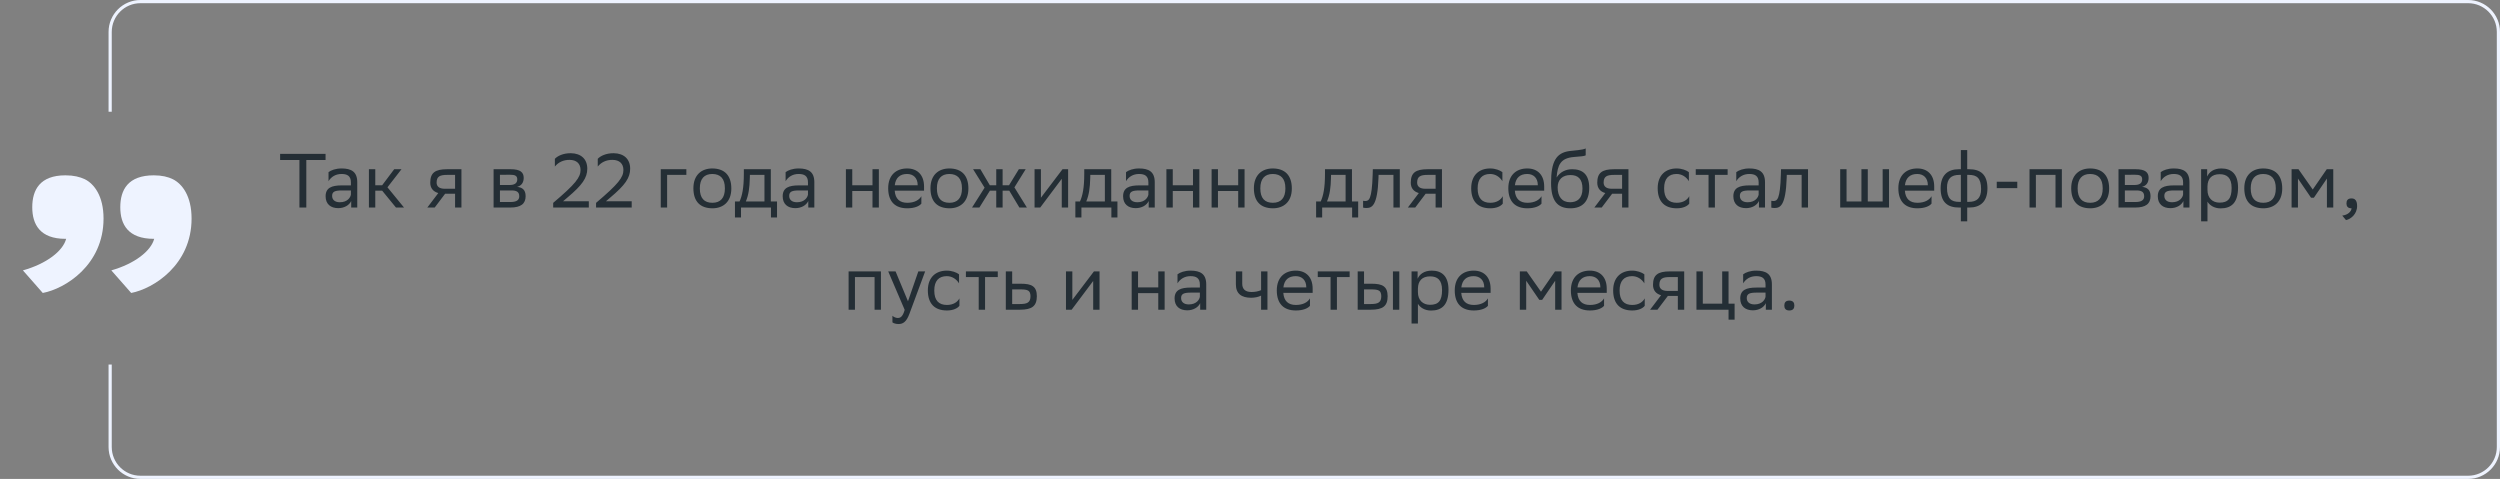 <svg xmlns="http://www.w3.org/2000/svg" width="783" height="150" viewBox="0 0 783 150" fill="none"><rect x="0" y="0" width="783" height="150" fill="#808080" stroke="none"/><path d="M101.964 48.2V50.12H95.94V65H93.78V50.12H87.732V48.2H101.964ZM102.893 56.744V53.912C103.685 53.312 105.125 52.76 106.973 52.76C110.045 52.76 111.893 53.792 111.893 57.08V65H109.997V62.96C109.373 64.28 107.837 65.192 105.941 65.192C103.565 65.192 101.981 63.92 101.981 61.472C101.981 58.832 103.853 58.064 107.045 58.064H109.901V57.104C109.901 55.064 108.701 54.488 106.973 54.488C105.101 54.488 103.709 55.4 102.893 56.744ZM106.445 63.344C108.893 63.344 109.781 61.76 109.901 60.944V59.648H107.117C104.957 59.648 104.021 59.984 104.021 61.352C104.021 62.528 104.837 63.344 106.445 63.344ZM115.545 65V53H117.537V58.016H119.697L123.465 53H125.745L121.353 58.664L126.537 65H124.017L119.697 59.72H117.537V65H115.545ZM142.53 65V60.68H139.41L136.146 65H133.842L137.274 60.464C135.714 60.032 134.754 58.952 134.754 57.224C134.754 54.128 136.242 53 140.034 53H144.522V65H142.53ZM140.058 54.776C137.754 54.776 136.746 55.256 136.746 57.224C136.77 58.352 137.514 59.12 139.338 59.12H142.53V54.776H140.058ZM154.592 65V53H159.944C162.992 53 164.024 53.984 164.024 55.712C164.024 57.224 163.256 58.208 161.96 58.52C163.496 58.712 164.624 59.336 164.624 61.448C164.624 63.824 163.112 65 159.848 65H154.592ZM156.584 63.272H159.824C161.792 63.272 162.632 62.672 162.632 61.472C162.632 60.032 161.696 59.648 160.184 59.648H156.584V63.272ZM156.584 57.944H159.536C161.024 57.944 162.008 57.488 162.008 56.168C162.008 54.992 161.216 54.728 159.704 54.728L156.584 54.752V57.944ZM184.418 65H173.258V63.536C180.266 57.608 181.826 55.544 181.826 53.24C181.826 51.224 180.53 50.072 178.394 50.072C176.426 50.048 174.866 50.84 173.786 52.16V49.736C174.602 48.872 176.354 47.96 178.802 47.984C182.018 48.032 183.938 49.856 183.938 52.832C183.938 55.688 182.378 57.968 177.674 61.904L176.354 63.032H184.418V65ZM197.847 65H186.687V63.536C193.695 57.608 195.255 55.544 195.255 53.24C195.255 51.224 193.959 50.072 191.823 50.072C189.855 50.048 188.295 50.84 187.215 52.16V49.736C188.031 48.872 189.783 47.96 192.231 47.984C195.447 48.032 197.367 49.856 197.367 52.832C197.367 55.688 195.807 57.968 191.103 61.904L189.783 63.032H197.847V65ZM206.951 65V53H214.967V54.776H208.943V65H206.951ZM217.172 58.952C217.172 54.8 219.716 52.76 223.1 52.76C226.868 52.784 229.052 54.872 229.052 59.048C229.052 63.2 226.508 65.24 223.124 65.24C219.332 65.216 217.172 63.152 217.172 58.952ZM219.188 58.952V59.024C219.188 62.096 220.58 63.512 223.124 63.512C225.644 63.512 227.036 62 227.036 59.048V58.976C227.036 55.928 225.62 54.512 223.1 54.488C220.58 54.488 219.188 56 219.188 58.952ZM230.188 63.104H231.628C232.444 61.328 232.972 58.88 232.972 54.368V53H241.42V63.104H243.364V68.12H241.468V65H232.084V68.12H230.188V63.104ZM234.844 55.76C234.772 58.832 234.46 61.064 233.596 63.104H239.428V54.776H234.868L234.844 55.76ZM246.05 56.744V53.912C246.842 53.312 248.282 52.76 250.13 52.76C253.202 52.76 255.05 53.792 255.05 57.08V65H253.154V62.96C252.53 64.28 250.993 65.192 249.098 65.192C246.722 65.192 245.138 63.92 245.138 61.472C245.138 58.832 247.01 58.064 250.202 58.064H253.058V57.104C253.058 55.064 251.858 54.488 250.13 54.488C248.258 54.488 246.866 55.4 246.05 56.744ZM249.602 63.344C252.05 63.344 252.938 61.76 253.058 60.944V59.648H250.273C248.114 59.648 247.178 59.984 247.178 61.352C247.178 62.528 247.994 63.344 249.602 63.344ZM273.264 65V59.816H266.928V65H264.936V53H266.928V58.016H273.264V53H275.256V65H273.264ZM284.108 52.76C287.42 52.76 289.412 54.872 289.412 58.424V59.72H280.22C280.412 62.312 281.804 63.512 284.156 63.512C286.46 63.512 287.924 62.6 288.572 61.448V63.776C287.972 64.52 286.508 65.24 284.156 65.24C280.364 65.24 278.18 63.152 278.18 58.952C278.18 54.8 280.724 52.76 284.108 52.76ZM284.108 54.488C281.852 54.488 280.508 55.688 280.244 58.016H287.42V57.992C287.42 55.688 286.004 54.488 284.108 54.488ZM291.422 58.952C291.422 54.8 293.966 52.76 297.35 52.76C301.118 52.784 303.302 54.872 303.302 59.048C303.302 63.2 300.758 65.24 297.374 65.24C293.582 65.216 291.422 63.152 291.422 58.952ZM293.438 58.952V59.024C293.438 62.096 294.83 63.512 297.374 63.512C299.894 63.512 301.286 62 301.286 59.048V58.976C301.286 55.928 299.87 54.512 297.35 54.488C294.83 54.488 293.438 56 293.438 58.952ZM312.025 65V59.72H310.033L306.745 65H304.441L308.377 58.784L304.777 53H307.057L310.009 58.016H312.025V53H314.017V58.016H316.033L319.105 53H321.241L317.713 58.688L321.625 65H319.273L316.105 59.72H314.017V65H312.025ZM325.798 65H324.022V53H326.014V61.928L332.782 53H334.534V65H332.542V56L326.014 64.712L325.798 65ZM336.805 63.104H338.245C339.061 61.328 339.589 58.88 339.589 54.368V53H348.037V63.104H349.981V68.12H348.085V65H338.701V68.12H336.805V63.104ZM341.461 55.76C341.389 58.832 341.077 61.064 340.213 63.104H346.045V54.776H341.485L341.461 55.76ZM352.667 56.744V53.912C353.459 53.312 354.899 52.76 356.747 52.76C359.819 52.76 361.667 53.792 361.667 57.08V65H359.771V62.96C359.147 64.28 357.611 65.192 355.715 65.192C353.339 65.192 351.755 63.92 351.755 61.472C351.755 58.832 353.627 58.064 356.819 58.064H359.675V57.104C359.675 55.064 358.475 54.488 356.747 54.488C354.875 54.488 353.483 55.4 352.667 56.744ZM356.219 63.344C358.667 63.344 359.555 61.76 359.675 60.944V59.648H356.891C354.731 59.648 353.795 59.984 353.795 61.352C353.795 62.528 354.611 63.344 356.219 63.344ZM373.646 65V59.816H367.31V65H365.318V53H367.31V58.016H373.646V53H375.638V65H373.646ZM387.803 65V59.816H381.467V65H379.475V53H381.467V58.016H387.803V53H389.795V65H387.803ZM392.719 58.952C392.719 54.8 395.263 52.76 398.647 52.76C402.415 52.784 404.599 54.872 404.599 59.048C404.599 63.2 402.055 65.24 398.671 65.24C394.879 65.216 392.719 63.152 392.719 58.952ZM394.735 58.952V59.024C394.735 62.096 396.127 63.512 398.671 63.512C401.191 63.512 402.583 62 402.583 59.048V58.976C402.583 55.928 401.167 54.512 398.647 54.488C396.127 54.488 394.735 56 394.735 58.952ZM412.204 63.104H413.644C414.46 61.328 414.988 58.88 414.988 54.368V53H423.436V63.104H425.38V68.12H423.484V65H414.1V68.12H412.204V63.104ZM416.86 55.76C416.788 58.832 416.476 61.064 415.612 63.104H421.444V54.776H416.884L416.86 55.76ZM436.424 65V54.776H431.768L431.744 55.688C431.432 64.64 429.632 65.144 427.88 65.144C427.496 65.144 427.16 65.096 426.92 65.024V62.888C427.136 62.936 427.352 62.96 427.52 62.96C428.744 62.96 429.68 62.624 429.92 54.656L429.968 53H438.416V65H436.424ZM449.632 65V60.68H446.512L443.248 65H440.944L444.376 60.464C442.816 60.032 441.856 58.952 441.856 57.224C441.856 54.128 443.344 53 447.136 53H451.624V65H449.632ZM447.16 54.776C444.856 54.776 443.848 55.256 443.848 57.224C443.872 58.352 444.616 59.12 446.44 59.12H449.632V54.776H447.16ZM470.669 63.776C470.117 64.52 468.797 65.24 466.757 65.24C462.965 65.24 460.781 63.152 460.781 58.952C460.781 54.8 463.325 52.76 466.709 52.76C468.317 52.76 469.757 53.312 470.549 53.912V56.744C469.733 55.4 468.341 54.488 466.709 54.488C464.189 54.488 462.797 56 462.797 58.952V59.024C462.797 62.096 464.213 63.512 466.757 63.512C468.749 63.512 470.069 62.6 470.669 61.448V63.776ZM478.334 52.76C481.646 52.76 483.638 54.872 483.638 58.424V59.72H474.446C474.638 62.312 476.03 63.512 478.382 63.512C480.686 63.512 482.15 62.6 482.798 61.448V63.776C482.198 64.52 480.734 65.24 478.382 65.24C474.59 65.24 472.406 63.152 472.406 58.952C472.406 54.8 474.95 52.76 478.334 52.76ZM478.334 54.488C476.078 54.488 474.734 55.688 474.47 58.016H481.646V57.992C481.646 55.688 480.23 54.488 478.334 54.488ZM496.641 46.496V48.656C496.161 48.92 495.009 49.016 493.041 49.16C488.673 49.496 487.857 51.728 487.521 55.592C488.625 53.888 490.353 53 492.393 53C495.537 53 497.745 54.488 497.745 58.832C497.745 63.08 495.633 65.24 491.841 65.24C487.737 65.24 485.793 62.816 485.793 57.272C485.793 50.648 487.353 47.888 491.529 47.312C492.777 47.144 495.657 47 496.641 46.496ZM487.857 58.688C487.857 61.52 489.177 63.344 491.745 63.344C493.977 63.344 495.633 62.168 495.633 59.072C495.633 56 494.193 54.824 491.865 54.824C489.417 54.824 487.857 56.216 487.857 58.688ZM508.038 65V60.68H504.918L501.654 65H499.35L502.782 60.464C501.222 60.032 500.262 58.952 500.262 57.224C500.262 54.128 501.75 53 505.542 53H510.03V65H508.038ZM505.566 54.776C503.262 54.776 502.254 55.256 502.254 57.224C502.278 58.352 503.022 59.12 504.846 59.12H508.038V54.776H505.566ZM529.076 63.776C528.524 64.52 527.204 65.24 525.164 65.24C521.372 65.24 519.188 63.152 519.188 58.952C519.188 54.8 521.732 52.76 525.116 52.76C526.724 52.76 528.164 53.312 528.956 53.912V56.744C528.14 55.4 526.748 54.488 525.116 54.488C522.596 54.488 521.204 56 521.204 58.952V59.024C521.204 62.096 522.62 63.512 525.164 63.512C527.156 63.512 528.476 62.6 529.076 61.448V63.776ZM535.116 65V54.776H531.108V53H541.092V54.776H537.108V65H535.116ZM543.8 56.744V53.912C544.592 53.312 546.032 52.76 547.88 52.76C550.952 52.76 552.8 53.792 552.8 57.08V65H550.904V62.96C550.28 64.28 548.743 65.192 546.848 65.192C544.472 65.192 542.888 63.92 542.888 61.472C542.888 58.832 544.76 58.064 547.952 58.064H550.808V57.104C550.808 55.064 549.608 54.488 547.88 54.488C546.008 54.488 544.616 55.4 543.8 56.744ZM547.352 63.344C549.8 63.344 550.688 61.76 550.808 60.944V59.648H548.023C545.864 59.648 544.928 59.984 544.928 61.352C544.928 62.528 545.744 63.344 547.352 63.344ZM564.275 65V54.776H559.619L559.595 55.688C559.283 64.64 557.483 65.144 555.731 65.144C555.347 65.144 555.011 65.096 554.771 65.024V62.888C554.987 62.936 555.203 62.96 555.371 62.96C556.595 62.96 557.531 62.624 557.771 54.656L557.819 53H566.267V65H564.275ZM576.35 65V53H578.342V63.104H582.998V53H584.99V63.104H589.646V53H591.638V65H576.35ZM600.491 52.76C603.803 52.76 605.795 54.872 605.795 58.424V59.72H596.603C596.795 62.312 598.187 63.512 600.539 63.512C602.843 63.512 604.307 62.6 604.955 61.448V63.776C604.355 64.52 602.891 65.24 600.539 65.24C596.747 65.24 594.563 63.152 594.563 58.952C594.563 54.8 597.107 52.76 600.491 52.76ZM600.491 54.488C598.235 54.488 596.891 55.688 596.627 58.016H603.803V57.992C603.803 55.688 602.387 54.488 600.491 54.488ZM614.141 47H616.133V53H616.709C620.213 53 622.469 54.584 622.469 59C622.469 63.176 620.213 65 616.781 65H616.133V69.32H614.141V65H613.565C610.061 65 607.805 63.416 607.805 59C607.805 54.824 610.061 53 613.493 53H614.141V47ZM616.685 54.776H616.133V63.224H616.613C619.133 63.224 620.477 62.096 620.477 59.192C620.477 55.736 619.085 54.776 616.685 54.776ZM609.797 58.808C609.797 62.264 611.189 63.224 613.589 63.224H614.141V54.776H613.661C611.141 54.776 609.797 55.904 609.797 58.808ZM625.38 58.928V56.912H631.812V58.928H625.38ZM643.783 65V54.776H637.639V65H635.647V53H645.775V65H643.783ZM648.703 58.952C648.703 54.8 651.247 52.76 654.631 52.76C658.399 52.784 660.583 54.872 660.583 59.048C660.583 63.2 658.039 65.24 654.655 65.24C650.863 65.216 648.703 63.152 648.703 58.952ZM650.719 58.952V59.024C650.719 62.096 652.111 63.512 654.655 63.512C657.175 63.512 658.567 62 658.567 59.048V58.976C658.567 55.928 657.151 54.512 654.631 54.488C652.111 54.488 650.719 56 650.719 58.952ZM663.514 65V53H668.866C671.914 53 672.946 53.984 672.946 55.712C672.946 57.224 672.178 58.208 670.882 58.52C672.418 58.712 673.546 59.336 673.546 61.448C673.546 63.824 672.034 65 668.77 65H663.514ZM665.506 63.272H668.746C670.714 63.272 671.554 62.672 671.554 61.472C671.554 60.032 670.618 59.648 669.106 59.648H665.506V63.272ZM665.506 57.944H668.458C669.946 57.944 670.93 57.488 670.93 56.168C670.93 54.992 670.138 54.728 668.626 54.728L665.506 54.752V57.944ZM676.737 56.744V53.912C677.529 53.312 678.969 52.76 680.817 52.76C683.889 52.76 685.737 53.792 685.737 57.08V65H683.841V62.96C683.217 64.28 681.681 65.192 679.785 65.192C677.409 65.192 675.825 63.92 675.825 61.472C675.825 58.832 677.697 58.064 680.889 58.064H683.745V57.104C683.745 55.064 682.545 54.488 680.817 54.488C678.945 54.488 677.553 55.4 676.737 56.744ZM680.289 63.344C682.737 63.344 683.625 61.76 683.745 60.944V59.648H680.961C678.801 59.648 677.865 59.984 677.865 61.352C677.865 62.528 678.681 63.344 680.289 63.344ZM689.389 69.32V53H691.285V55.304C691.885 53.912 693.301 52.76 695.725 52.76C698.917 52.76 700.957 54.536 700.957 58.736C700.957 63.464 698.917 65.264 695.485 65.264C693.469 65.264 692.053 64.28 691.381 63.152V69.32H689.389ZM691.381 58.352V59.504C691.381 62 692.917 63.464 695.173 63.464C697.813 63.464 698.941 62.192 698.941 58.856C698.941 55.64 697.453 54.56 695.197 54.56C692.701 54.56 691.429 55.952 691.381 58.352ZM702.914 58.952C702.914 54.8 705.458 52.76 708.842 52.76C712.61 52.784 714.794 54.872 714.794 59.048C714.794 63.2 712.25 65.24 708.866 65.24C705.074 65.216 702.914 63.152 702.914 58.952ZM704.93 58.952V59.024C704.93 62.096 706.322 63.512 708.866 63.512C711.386 63.512 712.778 62 712.778 59.048V58.976C712.778 55.928 711.362 54.512 708.842 54.488C706.322 54.488 704.93 56 704.93 58.952ZM728.789 65V55.928L724.709 61.928H723.821L719.717 55.928V65H717.725V53H719.885L724.349 59.36L728.741 53H730.781V65H728.789ZM733.591 67.52C735.343 67.328 736.399 66.272 736.519 65.24H736.471C735.271 65.24 734.911 64.544 734.911 63.704C734.911 62.84 735.271 62.144 736.471 62.144C736.951 62.144 737.311 62.264 737.551 62.456C738.055 62.84 738.247 63.584 738.247 64.52C738.247 67.088 736.231 68.648 734.767 68.936L733.591 67.52ZM273.915 97V86.776H267.771V97H265.779V85H275.907V97H273.915ZM283.348 97.048L278.188 85H280.492L284.38 94.36L287.62 85H289.756L284.836 98.272C283.9 100.816 282.82 101.488 281.428 101.488C280.66 101.488 279.868 101.272 279.508 100.96V98.896C279.868 99.256 280.54 99.592 281.188 99.592C281.932 99.592 282.724 99.28 283.348 97.048ZM300.49 95.776C299.938 96.52 298.618 97.24 296.578 97.24C292.786 97.24 290.602 95.152 290.602 90.952C290.602 86.8 293.146 84.76 296.53 84.76C298.138 84.76 299.578 85.312 300.37 85.912V88.744C299.554 87.4 298.162 86.488 296.53 86.488C294.01 86.488 292.618 88 292.618 90.952V91.024C292.618 94.096 294.034 95.512 296.578 95.512C298.57 95.512 299.89 94.6 300.49 93.448V95.776ZM306.53 97V86.776H302.522V85H312.506V86.776H308.522V97H306.53ZM324.742 92.776C324.718 95.872 323.23 97 319.462 97H315.022V85H317.014V88.864H319.774C323.038 88.864 324.742 89.632 324.742 92.776ZM322.75 92.752C322.702 90.976 321.958 90.64 319.558 90.64H317.014V95.224H319.438C321.742 95.224 322.75 94.744 322.75 92.752ZM335.641 97H333.865V85H335.857V93.928L342.625 85H344.377V97H342.385V88L335.857 96.712L335.641 97ZM362.771 97V91.816H356.435V97H354.443V85H356.435V90.016H362.771V85H364.763V97H362.771ZM368.792 88.744V85.912C369.584 85.312 371.024 84.76 372.872 84.76C375.944 84.76 377.792 85.792 377.792 89.08V97H375.896V94.96C375.272 96.28 373.736 97.192 371.84 97.192C369.464 97.192 367.88 95.92 367.88 93.472C367.88 90.832 369.752 90.064 372.944 90.064H375.8V89.104C375.8 87.064 374.6 86.488 372.872 86.488C371 86.488 369.608 87.4 368.792 88.744ZM372.344 95.344C374.792 95.344 375.68 93.76 375.8 92.944V91.648H373.016C370.856 91.648 369.92 91.984 369.92 93.352C369.92 94.528 370.736 95.344 372.344 95.344ZM394.974 97V92.584C394.134 93.04 392.91 93.256 391.854 93.256C388.806 93.256 387.078 91.96 387.078 89.08V85H389.07V88.864C389.07 90.568 390.03 91.456 391.998 91.456C393.054 91.456 394.158 91.24 394.974 90.88V85H396.966V97H394.974ZM405.819 84.76C409.131 84.76 411.123 86.872 411.123 90.424V91.72H401.931C402.123 94.312 403.515 95.512 405.867 95.512C408.171 95.512 409.635 94.6 410.283 93.448V95.776C409.683 96.52 408.219 97.24 405.867 97.24C402.075 97.24 399.891 95.152 399.891 90.952C399.891 86.8 402.435 84.76 405.819 84.76ZM405.819 86.488C403.563 86.488 402.219 87.688 401.955 90.016H409.131V89.992C409.131 87.688 407.715 86.488 405.819 86.488ZM416.733 97V86.776H412.725V85H422.709V86.776H418.725V97H416.733ZM425.225 97V85H427.217V88.864H429.641C432.881 88.864 434.585 89.632 434.609 92.752C434.609 95.872 433.121 97 429.329 97H425.225ZM436.265 97V85H438.257V97H436.265ZM432.617 92.752C432.569 90.976 431.825 90.64 429.425 90.64H427.217V95.224H429.305C431.609 95.224 432.617 94.744 432.617 92.752ZM442.1 101.32V85H443.996V87.304C444.596 85.912 446.012 84.76 448.436 84.76C451.628 84.76 453.668 86.536 453.668 90.736C453.668 95.464 451.628 97.264 448.196 97.264C446.18 97.264 444.764 96.28 444.092 95.152V101.32H442.1ZM444.092 90.352V91.504C444.092 94 445.628 95.464 447.884 95.464C450.524 95.464 451.652 94.192 451.652 90.856C451.652 87.64 450.164 86.56 447.908 86.56C445.412 86.56 444.14 87.952 444.092 90.352ZM461.553 84.76C464.865 84.76 466.857 86.872 466.857 90.424V91.72H457.665C457.857 94.312 459.249 95.512 461.601 95.512C463.905 95.512 465.369 94.6 466.017 93.448V95.776C465.417 96.52 463.953 97.24 461.601 97.24C457.809 97.24 455.625 95.152 455.625 90.952C455.625 86.8 458.169 84.76 461.553 84.76ZM461.553 86.488C459.297 86.488 457.953 87.688 457.689 90.016H464.865V89.992C464.865 87.688 463.449 86.488 461.553 86.488ZM487.078 97V87.928L482.998 93.928H482.11L478.006 87.928V97H476.014V85H478.174L482.638 91.36L487.03 85H489.07V97H487.078ZM497.928 84.76C501.24 84.76 503.232 86.872 503.232 90.424V91.72H494.04C494.232 94.312 495.624 95.512 497.976 95.512C500.28 95.512 501.744 94.6 502.392 93.448V95.776C501.792 96.52 500.328 97.24 497.976 97.24C494.184 97.24 492 95.152 492 90.952C492 86.8 494.544 84.76 497.928 84.76ZM497.928 86.488C495.672 86.488 494.328 87.688 494.064 90.016H501.24V89.992C501.24 87.688 499.824 86.488 497.928 86.488ZM515.13 95.776C514.578 96.52 513.258 97.24 511.218 97.24C507.426 97.24 505.242 95.152 505.242 90.952C505.242 86.8 507.786 84.76 511.17 84.76C512.778 84.76 514.218 85.312 515.01 85.912V88.744C514.194 87.4 512.802 86.488 511.17 86.488C508.65 86.488 507.258 88 507.258 90.952V91.024C507.258 94.096 508.674 95.512 511.218 95.512C513.21 95.512 514.53 94.6 515.13 93.448V95.776ZM525.499 97V92.68H522.379L519.115 97H516.811L520.243 92.464C518.683 92.032 517.723 90.952 517.723 89.224C517.723 86.128 519.211 85 523.003 85H527.491V97H525.499ZM523.027 86.776C520.723 86.776 519.715 87.256 519.715 89.224C519.739 90.352 520.483 91.12 522.307 91.12H525.499V86.776H523.027ZM531.326 97V85H533.318V95.104H539.39V85H541.382V95.104H543.278V100.12H541.382V97H531.326ZM545.956 88.744V85.912C546.748 85.312 548.188 84.76 550.036 84.76C553.108 84.76 554.956 85.792 554.956 89.08V97H553.06V94.96C552.436 96.28 550.9 97.192 549.004 97.192C546.628 97.192 545.044 95.92 545.044 93.472C545.044 90.832 546.916 90.064 550.108 90.064H552.964V89.104C552.964 87.064 551.764 86.488 550.036 86.488C548.164 86.488 546.772 87.4 545.956 88.744ZM549.508 95.344C551.956 95.344 552.844 93.76 552.964 92.944V91.648H550.18C548.02 91.648 547.084 91.984 547.084 93.352C547.084 94.528 547.9 95.344 549.508 95.344ZM558.848 95.704C558.848 94.84 559.208 94.144 560.408 94.144C561.632 94.144 561.992 94.84 561.992 95.704C561.992 96.544 561.632 97.24 560.408 97.24C559.208 97.24 558.848 96.544 558.848 95.704Z" fill="#242E35"></path><path d="M7.175 84.682C14.617 82.608 19.741 78.582 20.717 74.8H20.473C12.543 74.8 10.103 70.286 10.103 64.918C10.103 59.428 12.543 54.914 20.473 54.914C23.157 54.914 24.987 55.402 26.573 56.134C29.501 57.598 32.429 61.38 32.429 68.456C32.429 82.974 20.473 90.416 13.397 91.758L7.175 84.682ZM34.869 84.682C42.189 82.608 47.313 78.582 48.289 74.8H48.167C40.115 74.8 37.675 70.286 37.675 64.918C37.675 59.428 40.115 54.914 48.167 54.914C50.729 54.914 52.681 55.402 54.145 56.134C57.073 57.598 60.001 61.38 60.001 68.456C60.001 82.974 48.045 90.416 41.091 91.758L34.869 84.682Z" fill="#EEF3FF"></path><path fill-rule="evenodd" clip-rule="evenodd" d="M44 1H773C777.971 1 782 5.029 782 10V140C782 144.971 777.971 149 773 149H44C39.029 149 35 144.971 35 140V114.167H34V140C34 145.523 38.477 150 44 150H773C778.523 150 783 145.523 783 140V10C783 4.477 778.523 0 773 0H44C38.477 0 34 4.477 34 10V35H35V10C35 5.029 39.029 1 44 1Z" fill="#EEF3FF"></path></svg>